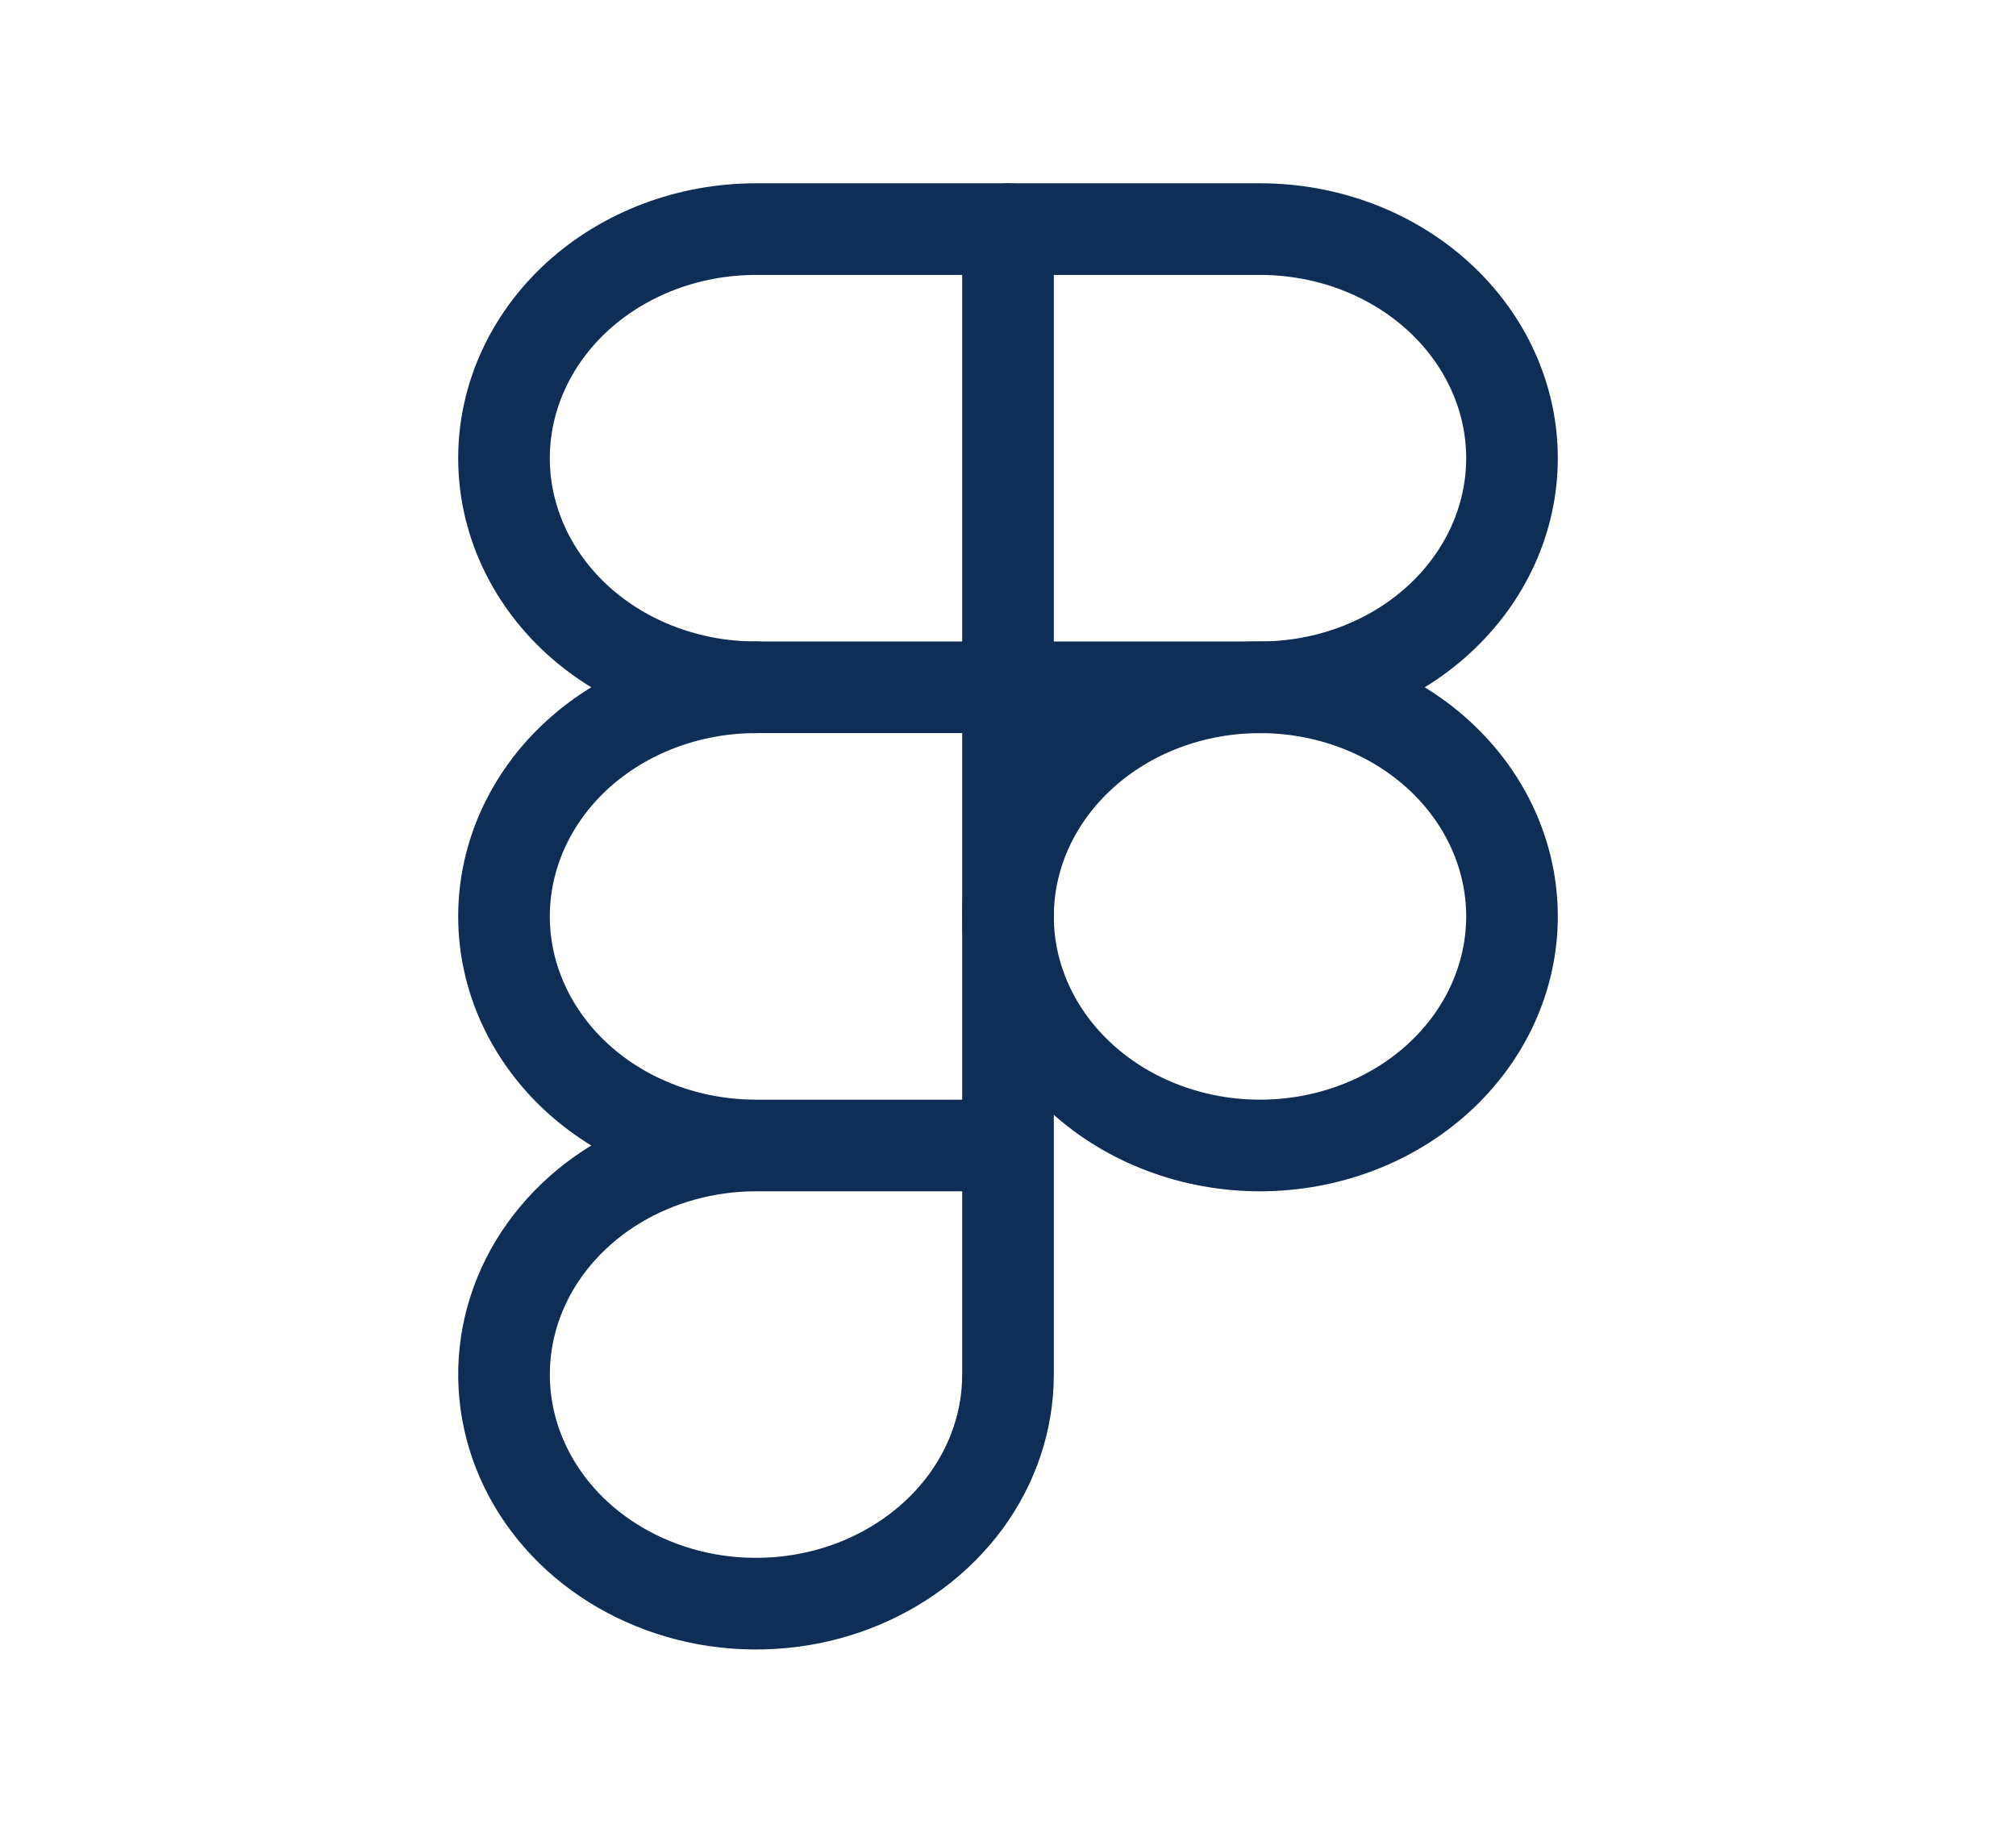 <svg width="22" height="20" viewBox="0 0 22 20" fill="none" xmlns="http://www.w3.org/2000/svg">
<path d="M11 10C11 10.663 11.29 11.299 11.806 11.768C12.321 12.237 13.021 12.5 13.75 12.5C14.479 12.5 15.179 12.237 15.694 11.768C16.21 11.299 16.5 10.663 16.5 10C16.5 9.337 16.21 8.701 15.694 8.232C15.179 7.763 14.479 7.5 13.75 7.5C13.021 7.5 12.321 7.763 11.806 8.232C11.29 8.701 11 9.337 11 10Z" stroke="#0E2E56" stroke-linecap="round" stroke-linejoin="round"/>
<path d="M5.5 5C5.5 4.337 5.79 3.701 6.305 3.232C6.821 2.763 7.521 2.5 8.25 2.5H13.75C14.479 2.5 15.179 2.763 15.694 3.232C16.21 3.701 16.5 4.337 16.5 5C16.5 5.663 16.21 6.299 15.694 6.768C15.179 7.237 14.479 7.5 13.75 7.5H8.25C7.521 7.5 6.821 7.237 6.305 6.768C5.79 6.299 5.5 5.663 5.5 5Z" stroke="#0E2E56" stroke-linecap="round" stroke-linejoin="round"/>
<path d="M8.25 7.5C7.521 7.5 6.821 7.763 6.305 8.232C5.79 8.701 5.5 9.337 5.5 10C5.5 10.663 5.79 11.299 6.305 11.768C6.821 12.237 7.521 12.5 8.25 12.5M8.25 12.5H11M8.25 12.5C7.706 12.5 7.174 12.647 6.722 12.921C6.27 13.196 5.917 13.586 5.709 14.043C5.501 14.5 5.447 15.003 5.553 15.488C5.659 15.973 5.921 16.418 6.305 16.768C6.69 17.117 7.18 17.355 7.713 17.452C8.247 17.548 8.8 17.499 9.302 17.31C9.805 17.12 10.234 16.8 10.537 16.389C10.839 15.978 11 15.495 11 15V2.5" stroke="#0E2E56" stroke-linecap="round" stroke-linejoin="round"/>
</svg>
